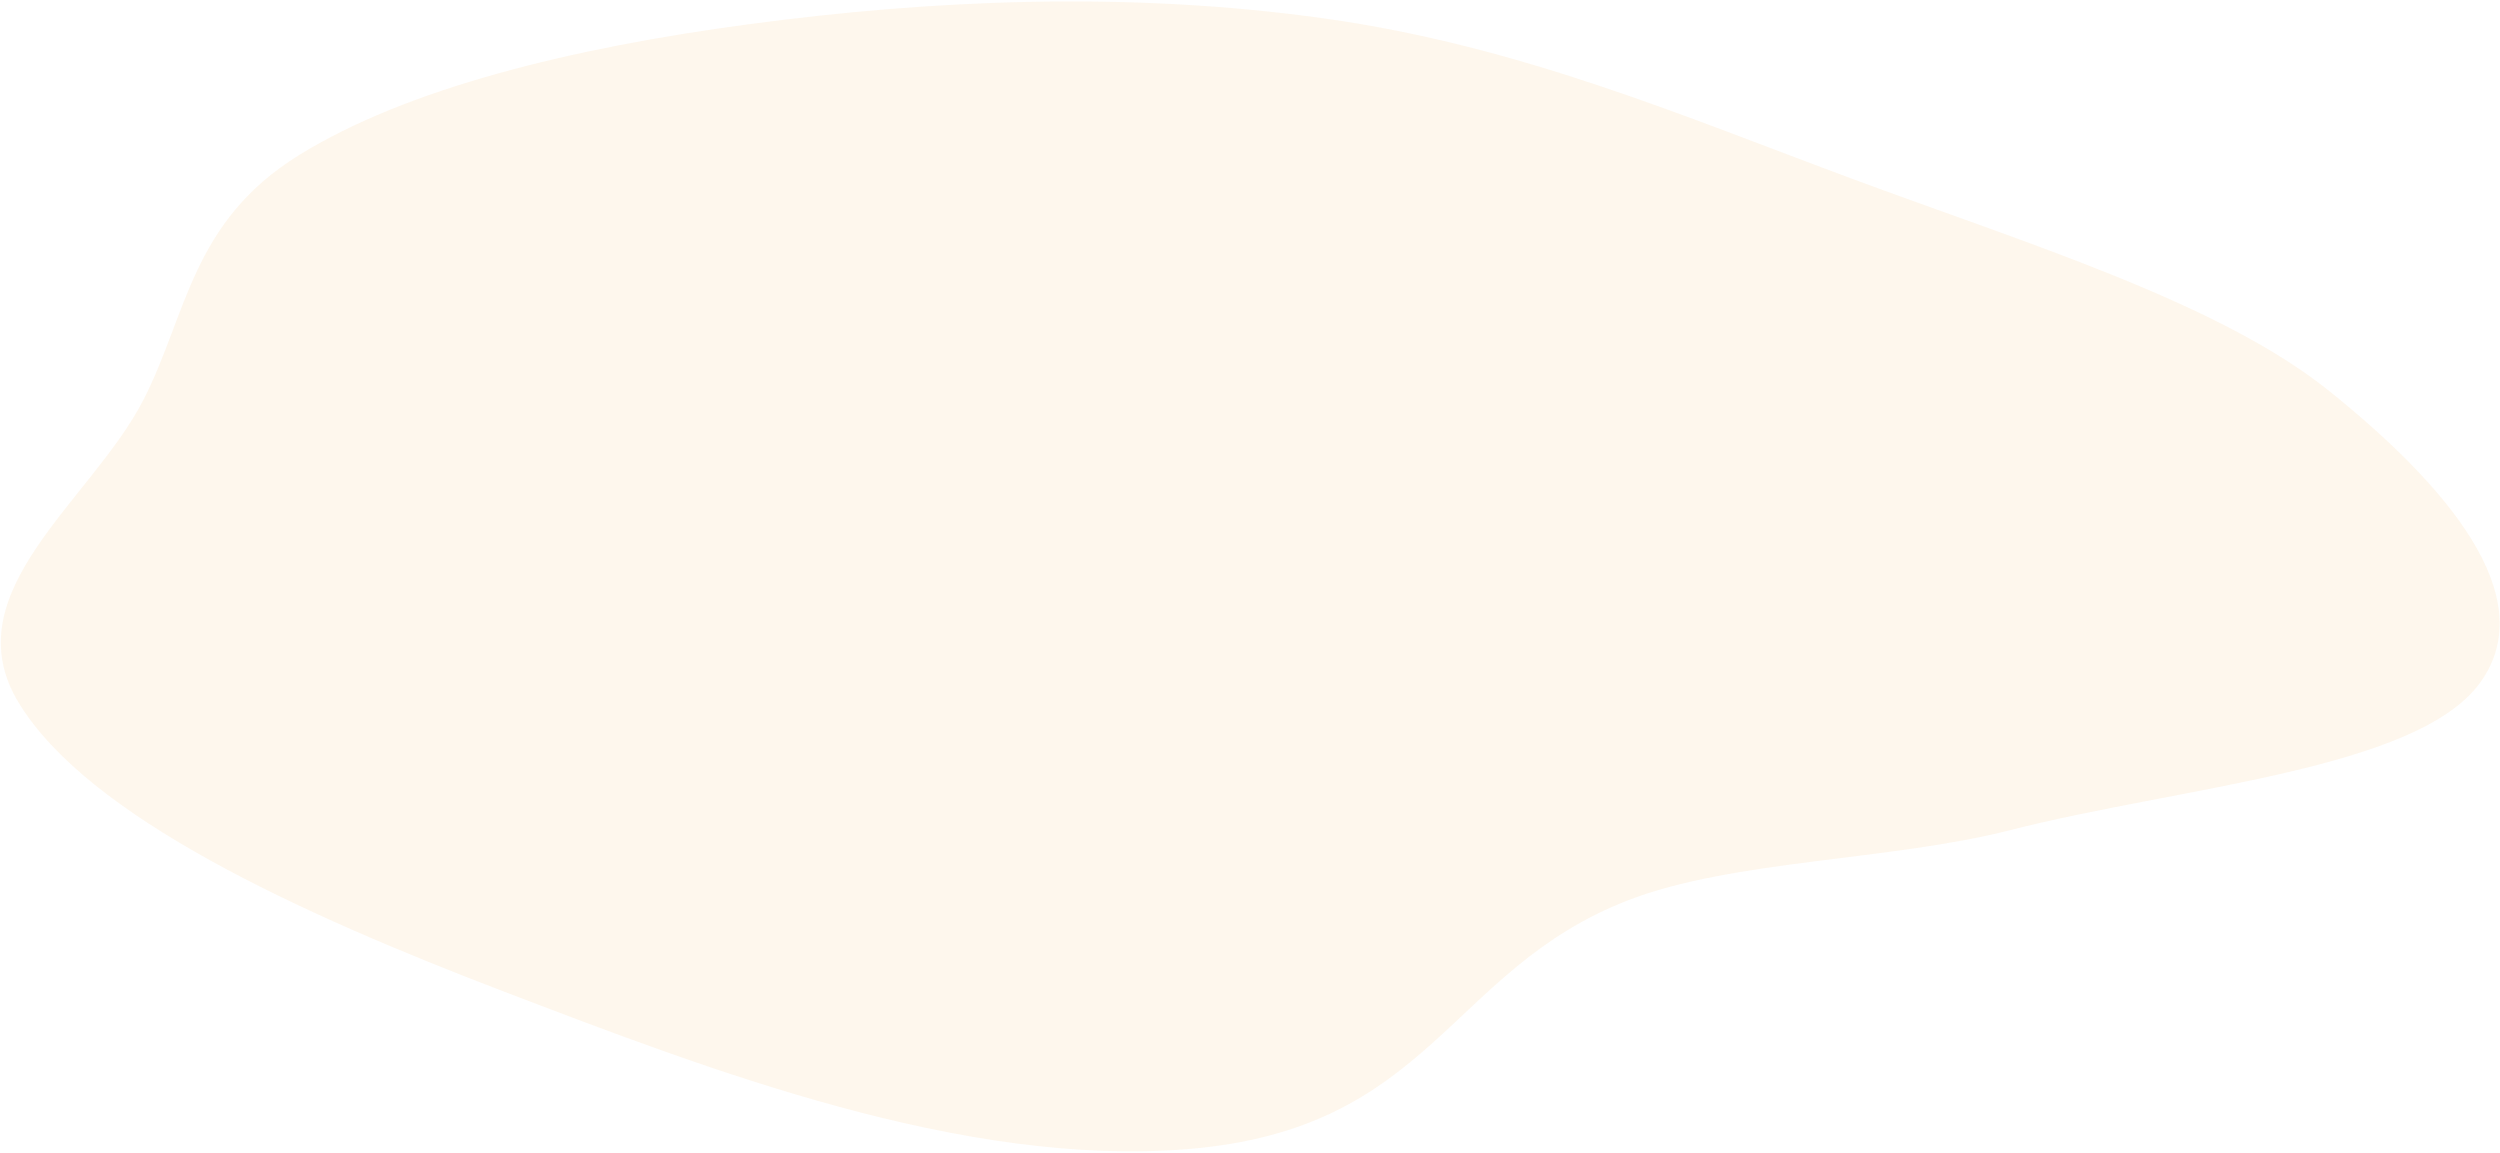 <?xml version="1.0" encoding="UTF-8"?> <svg xmlns="http://www.w3.org/2000/svg" width="1164" height="537" viewBox="0 0 1164 537" fill="none"> <path opacity="0.1" fill-rule="evenodd" clip-rule="evenodd" d="M1154.74 317.854C1183.96 277.569 1138.03 225.029 1084.39 181.981C1032.97 140.725 943.566 113.358 862.414 83.272C783.972 54.191 707.834 21.395 616.734 8.607C524.001 -4.411 432.354 0.122 349.116 11.219C265.713 22.339 189.343 41.185 139.121 72.283C89.148 103.226 87.057 146.517 66.885 185.978C42.807 233.079 -22.677 275.724 8.759 327.299C40.961 380.13 138.723 425.064 235.021 461.825C330.284 498.19 448.227 543.563 552.919 535.023C666.974 525.72 674.059 451.727 758.059 419.16C806.637 400.326 879.954 400.811 936.038 386.488C1015.01 366.318 1125.26 358.496 1154.74 317.854Z" fill="#F6AD4B"></path> </svg> 